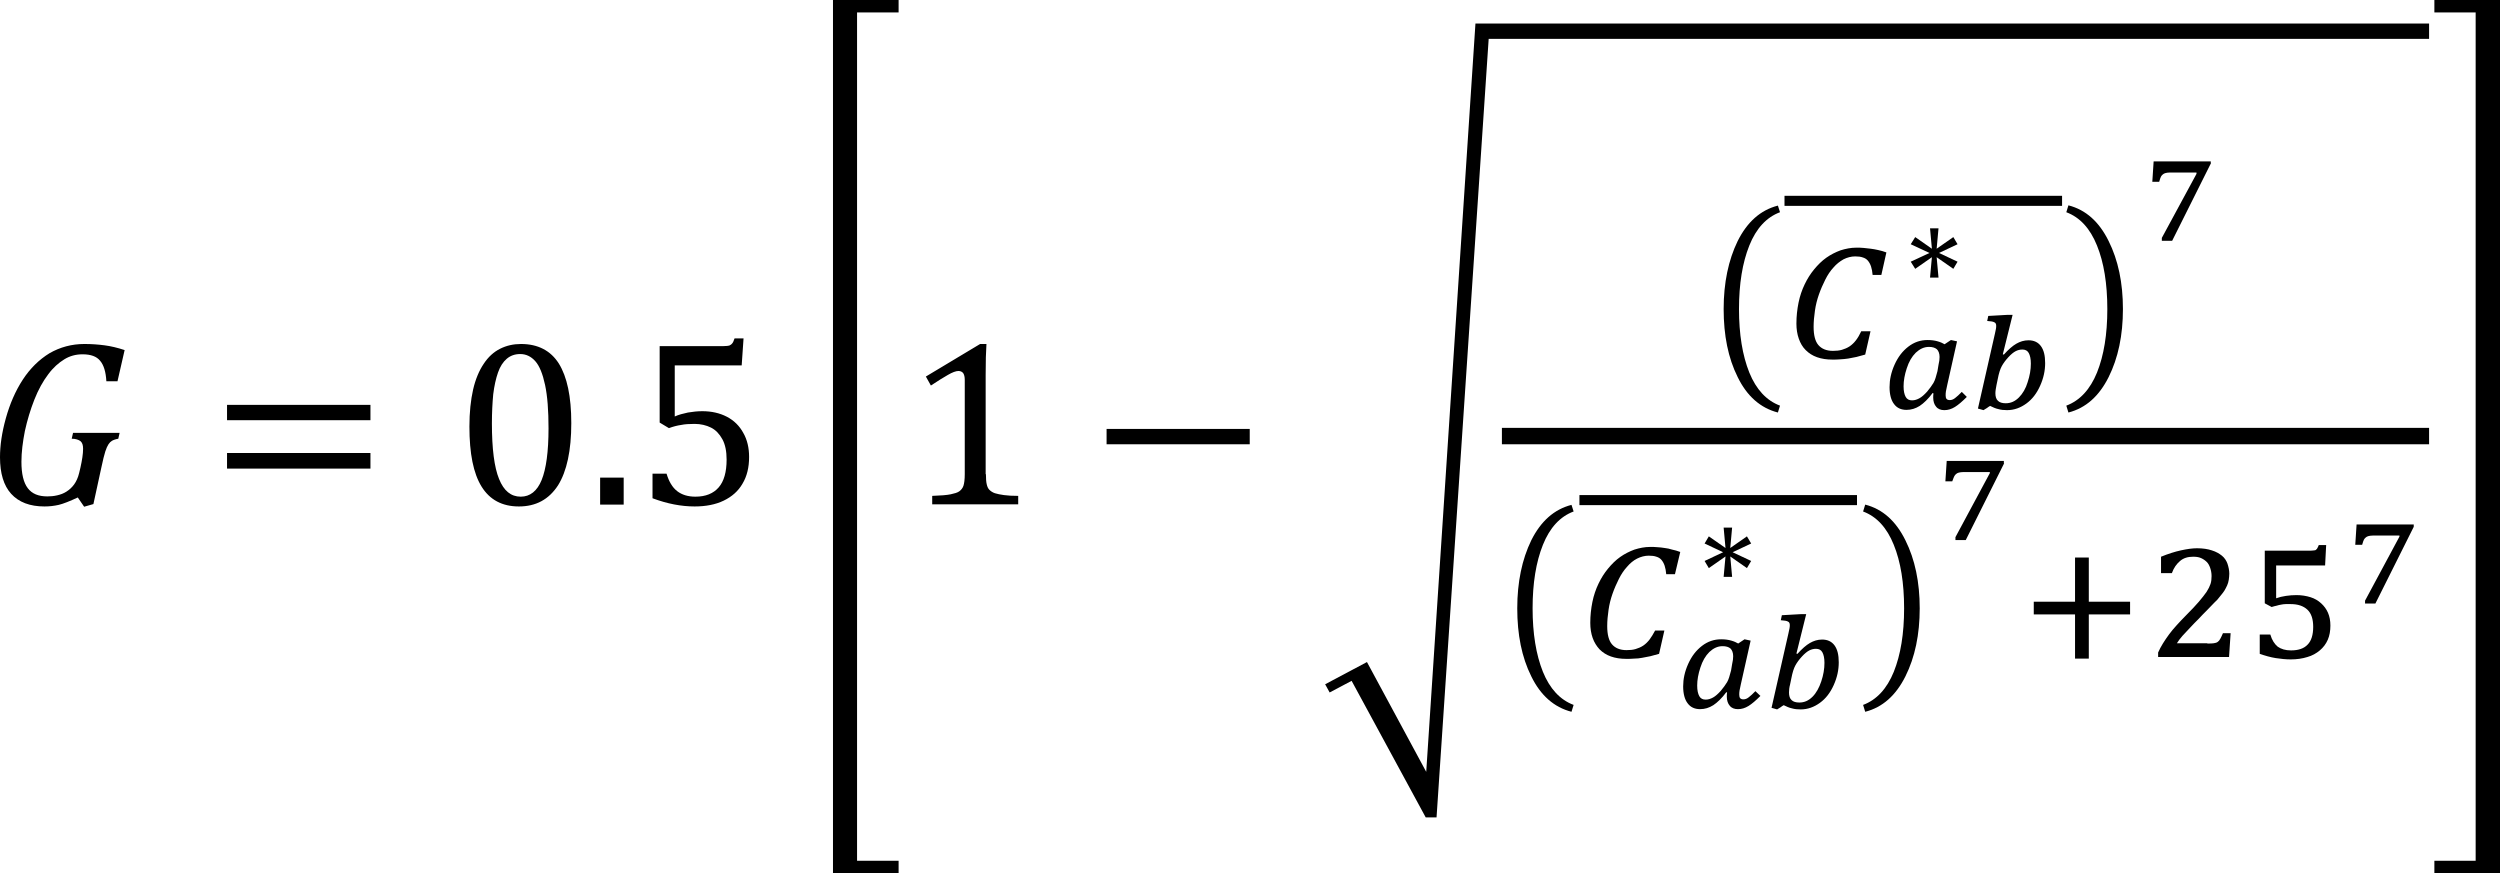 <?xml version="1.0" encoding="utf-8"?>
<!-- Generator: Adobe Illustrator 25.0.1, SVG Export Plug-In . SVG Version: 6.00 Build 0)  -->
<svg version="1.1" id="レイヤー_1" xmlns="http://www.w3.org/2000/svg" xmlns:xlink="http://www.w3.org/1999/xlink" x="0px"
	 y="0px" viewBox="0 0 94.48 33.01" style="enable-background:new 0 0 94.48 33.01;" xml:space="preserve">
<path d="M3.04,17.67c0.06-0.27,0.1-0.51,0.1-0.71c0-0.14-0.03-0.23-0.1-0.29c-0.07-0.05-0.18-0.09-0.33-0.09l0.05-0.22h1.76
	l-0.05,0.22c-0.11,0.02-0.19,0.05-0.24,0.08c-0.05,0.03-0.09,0.07-0.13,0.13c-0.04,0.06-0.08,0.15-0.12,0.27
	c-0.04,0.12-0.09,0.33-0.15,0.61l-0.3,1.38l-0.35,0.1L2.94,18.8c-0.3,0.14-0.55,0.24-0.72,0.28c-0.18,0.04-0.35,0.06-0.54,0.06
	c-0.55,0-0.97-0.16-1.26-0.48C0.14,18.35,0,17.89,0,17.28c0-0.44,0.07-0.93,0.22-1.47c0.15-0.54,0.36-1.03,0.64-1.46
	c0.28-0.43,0.62-0.76,1.01-1C2.27,13.12,2.71,13,3.19,13c0.28,0,0.53,0.02,0.76,0.05c0.23,0.03,0.49,0.09,0.76,0.18l-0.27,1.18H4.02
	C4,14.05,3.92,13.79,3.78,13.63c-0.13-0.16-0.35-0.24-0.66-0.24c-0.25,0-0.48,0.06-0.69,0.19c-0.21,0.13-0.42,0.31-0.61,0.57
	c-0.19,0.25-0.37,0.57-0.52,0.95c-0.15,0.38-0.27,0.78-0.36,1.19c-0.08,0.41-0.13,0.8-0.13,1.16c0,0.46,0.08,0.79,0.24,1
	c0.16,0.21,0.4,0.31,0.74,0.31c0.12,0,0.24-0.01,0.37-0.04c0.13-0.03,0.24-0.07,0.35-0.14c0.11-0.07,0.21-0.16,0.29-0.27
	c0.08-0.11,0.15-0.26,0.19-0.43L3.04,17.67z"/>
<path d="M8.58,17.12H14v0.59H8.58V17.12z M8.58,15.3H14v0.58H8.58V15.3z"/>
<path d="M18.59,16c0,0.96,0.09,1.66,0.27,2.1c0.18,0.45,0.45,0.67,0.82,0.67c0.35,0,0.62-0.21,0.79-0.63
	c0.17-0.42,0.26-1.07,0.26-1.95c0-0.67-0.04-1.22-0.13-1.64c-0.09-0.42-0.21-0.72-0.37-0.9s-0.35-0.27-0.57-0.27
	c-0.2,0-0.37,0.06-0.51,0.18c-0.14,0.12-0.25,0.29-0.33,0.52c-0.08,0.23-0.14,0.5-0.18,0.82C18.61,15.22,18.59,15.59,18.59,16
	 M19.61,19.14c-0.63,0-1.1-0.25-1.41-0.75c-0.31-0.5-0.46-1.25-0.46-2.27c0-0.54,0.05-1,0.14-1.4c0.09-0.39,0.23-0.72,0.4-0.97
	c0.17-0.26,0.38-0.45,0.62-0.57c0.24-0.12,0.5-0.18,0.79-0.18c0.64,0,1.12,0.25,1.43,0.74c0.31,0.5,0.47,1.24,0.47,2.25
	c0,1.04-0.17,1.82-0.5,2.35C20.74,18.88,20.25,19.14,19.61,19.14"/>
<rect x="22.68" y="18.05" width="0.89" height="1.02"/>
<path d="M24.66,18.83V17.9h0.53c0.09,0.3,0.22,0.52,0.4,0.66c0.18,0.14,0.41,0.21,0.69,0.21c0.39,0,0.68-0.12,0.88-0.35
	c0.2-0.23,0.3-0.58,0.3-1.05c0-0.31-0.05-0.57-0.16-0.77c-0.11-0.2-0.25-0.35-0.43-0.44c-0.18-0.09-0.39-0.14-0.62-0.14
	c-0.2,0-0.37,0.01-0.51,0.04c-0.14,0.02-0.3,0.06-0.46,0.12l-0.35-0.21v-2.89h2.42c0.1,0,0.17-0.01,0.21-0.02
	c0.04-0.02,0.08-0.04,0.11-0.08c0.03-0.03,0.06-0.1,0.09-0.19h0.34l-0.07,1.02h-2.53v1.93c0.15-0.07,0.32-0.11,0.5-0.15
	c0.18-0.03,0.36-0.05,0.54-0.05c0.35,0,0.66,0.07,0.93,0.21c0.27,0.14,0.48,0.35,0.62,0.61c0.15,0.26,0.22,0.57,0.22,0.91
	c0,0.39-0.08,0.73-0.25,1.01c-0.16,0.28-0.4,0.49-0.71,0.64c-0.31,0.15-0.68,0.22-1.1,0.22C25.75,19.14,25.22,19.04,24.66,18.83"/>
<polygon points="33.96,32.53 33.96,33.01 31.48,33.01 31.48,0 33.96,0 33.96,0.47 32.39,0.47 32.39,32.53 "/>
<path d="M37.26,17.92c0,0.17,0.01,0.3,0.03,0.38c0.02,0.09,0.05,0.16,0.1,0.21c0.05,0.05,0.12,0.1,0.21,0.13
	c0.09,0.03,0.21,0.05,0.34,0.07c0.14,0.02,0.32,0.03,0.54,0.03v0.32h-3.25v-0.32c0.32-0.01,0.56-0.03,0.7-0.06s0.25-0.06,0.32-0.11
	c0.07-0.05,0.13-0.12,0.16-0.21c0.03-0.09,0.05-0.24,0.05-0.44v-3.56c0-0.12-0.02-0.2-0.06-0.26c-0.04-0.05-0.1-0.08-0.18-0.08
	c-0.09,0-0.23,0.05-0.4,0.15c-0.17,0.1-0.39,0.23-0.64,0.4l-0.19-0.34L37.04,13h0.24c-0.02,0.28-0.03,0.67-0.03,1.17V17.92z"/>
<rect x="41.82" y="16.21" width="5.41" height="0.58"/>
<polygon points="51.66,25.02 53.9,29.17 55.76,0.89 91.8,0.89 91.8,1.47 56.26,1.47 54.29,30.89 53.88,30.89 51.08,25.73 
	50.25,26.17 50.08,25.86 "/>
<path d="M67.27,8.02c-0.51,0.19-0.9,0.61-1.16,1.26c-0.26,0.65-0.39,1.45-0.39,2.4c0,0.95,0.13,1.75,0.39,2.4
	c0.26,0.64,0.65,1.06,1.16,1.25l-0.08,0.26c-0.66-0.17-1.17-0.62-1.52-1.34c-0.36-0.72-0.53-1.58-0.53-2.57
	c0-0.99,0.18-1.85,0.53-2.57c0.36-0.72,0.86-1.17,1.52-1.34L67.27,8.02z"/>
<path d="M71.1,10.39h-0.33c-0.01-0.12-0.03-0.23-0.06-0.32c-0.03-0.09-0.07-0.16-0.12-0.22c-0.05-0.06-0.12-0.1-0.19-0.12
	c-0.08-0.03-0.18-0.04-0.29-0.04c-0.15,0-0.3,0.04-0.44,0.11c-0.14,0.08-0.27,0.18-0.38,0.31c-0.12,0.13-0.22,0.28-0.31,0.46
	c-0.09,0.18-0.17,0.36-0.24,0.56c-0.07,0.2-0.12,0.4-0.15,0.61c-0.03,0.21-0.05,0.41-0.05,0.61c0,0.32,0.06,0.55,0.18,0.69
	c0.12,0.14,0.3,0.22,0.55,0.22c0.12,0,0.24-0.01,0.34-0.04c0.1-0.03,0.2-0.07,0.29-0.13c0.09-0.06,0.17-0.14,0.24-0.23
	c0.07-0.09,0.14-0.21,0.2-0.34h0.35l-0.2,0.88c-0.11,0.03-0.22,0.06-0.33,0.09c-0.11,0.02-0.21,0.04-0.31,0.06
	c-0.1,0.01-0.2,0.03-0.3,0.03c-0.1,0.01-0.2,0.01-0.3,0.01c-0.22,0-0.41-0.03-0.58-0.09s-0.31-0.15-0.43-0.27s-0.2-0.26-0.26-0.43
	c-0.06-0.17-0.09-0.36-0.09-0.57c0-0.28,0.03-0.54,0.08-0.79s0.13-0.48,0.23-0.69c0.1-0.21,0.22-0.4,0.36-0.57
	c0.14-0.17,0.29-0.32,0.46-0.44s0.35-0.21,0.54-0.28c0.19-0.06,0.39-0.1,0.59-0.1c0.1,0,0.19,0,0.28,0.01
	c0.09,0.01,0.18,0.02,0.27,0.03c0.09,0.01,0.19,0.03,0.28,0.05c0.1,0.02,0.2,0.05,0.31,0.09L71.1,10.39z"/>
<path d="M75.45,14.56c-0.02,0.11-0.04,0.21-0.04,0.3c0,0.13,0.03,0.23,0.1,0.29c0.06,0.06,0.16,0.09,0.29,0.09
	c0.19,0,0.35-0.07,0.5-0.22c0.14-0.14,0.26-0.34,0.33-0.58c0.08-0.24,0.12-0.47,0.12-0.7c0-0.18-0.03-0.31-0.08-0.4
	c-0.05-0.09-0.13-0.13-0.24-0.13c-0.09,0-0.17,0.02-0.25,0.06c-0.08,0.04-0.18,0.12-0.28,0.23c-0.11,0.12-0.19,0.23-0.25,0.34
	c-0.06,0.11-0.11,0.27-0.15,0.48L75.45,14.56z M75.69,13.39l0.04,0.01c0.17-0.19,0.33-0.33,0.47-0.41s0.29-0.13,0.46-0.13
	c0.2,0,0.36,0.07,0.47,0.22c0.11,0.15,0.16,0.36,0.16,0.64c0,0.29-0.06,0.57-0.19,0.86c-0.13,0.29-0.3,0.51-0.52,0.67
	c-0.22,0.16-0.46,0.25-0.73,0.25c-0.12,0-0.23-0.01-0.33-0.04c-0.1-0.02-0.21-0.07-0.31-0.12c-0.04,0.02-0.08,0.05-0.12,0.08
	l-0.13,0.08l-0.21-0.06l0.64-2.82c0.02-0.08,0.03-0.14,0.04-0.19c0.01-0.05,0.01-0.09,0.01-0.12c0-0.06-0.02-0.11-0.07-0.13
	c-0.05-0.03-0.14-0.04-0.27-0.05l0.04-0.19l0.71-0.04h0.21L75.69,13.39z M73.26,13.79c0.03-0.12,0.04-0.22,0.04-0.3
	c0-0.13-0.04-0.23-0.1-0.29c-0.07-0.06-0.17-0.09-0.3-0.09c-0.19,0-0.35,0.08-0.5,0.22c-0.15,0.15-0.26,0.34-0.34,0.59
	c-0.08,0.24-0.12,0.47-0.12,0.68c0,0.18,0.03,0.31,0.08,0.4s0.13,0.13,0.24,0.13c0.1,0,0.19-0.03,0.28-0.08s0.18-0.13,0.29-0.25
	c0.1-0.12,0.18-0.23,0.24-0.33c0.06-0.1,0.1-0.25,0.15-0.44L73.26,13.79z M73.04,14.85c-0.17,0.23-0.34,0.39-0.49,0.49
	c-0.16,0.1-0.32,0.15-0.5,0.15c-0.2,0-0.36-0.07-0.47-0.22c-0.11-0.14-0.17-0.36-0.17-0.64c0-0.28,0.06-0.56,0.19-0.85
	c0.13-0.29,0.3-0.51,0.52-0.68c0.22-0.17,0.46-0.25,0.73-0.25c0.15,0,0.28,0.02,0.38,0.05c0.11,0.03,0.19,0.07,0.26,0.11l0.24-0.16
	l0.23,0.05l-0.37,1.65c-0.02,0.11-0.04,0.19-0.05,0.24c-0.01,0.06-0.01,0.11-0.01,0.16c0,0.12,0.05,0.17,0.16,0.17
	c0.07,0,0.14-0.03,0.2-0.08c0.07-0.05,0.15-0.13,0.25-0.23L74.33,15c-0.17,0.17-0.32,0.3-0.45,0.38c-0.13,0.08-0.26,0.12-0.4,0.12
	c-0.13,0-0.24-0.04-0.31-0.13c-0.07-0.08-0.11-0.2-0.11-0.34c0-0.06,0-0.12,0.01-0.16L73.04,14.85z"/>
<polygon points="73.98,9.89 73.82,10.16 73.19,9.72 73.26,10.49 72.94,10.49 73.01,9.72 72.38,10.16 72.21,9.89 72.92,9.56 
	72.21,9.23 72.38,8.96 73.01,9.4 72.94,8.63 73.26,8.63 73.19,9.4 73.82,8.96 73.98,9.23 73.28,9.56 "/>
<path d="M78.17,7.76c0.66,0.17,1.16,0.62,1.52,1.35c0.36,0.72,0.54,1.58,0.54,2.57c0,0.99-0.18,1.85-0.54,2.57
	c-0.36,0.72-0.86,1.17-1.52,1.34l-0.08-0.26c0.51-0.19,0.9-0.61,1.16-1.25c0.26-0.65,0.39-1.44,0.39-2.4c0-0.96-0.13-1.76-0.39-2.4
	c-0.26-0.65-0.65-1.07-1.16-1.26L78.17,7.76z"/>
<path d="M83.54,6.2l-1.45,2.9H81.7V8.99l1.31-2.42V6.52H82c-0.07,0-0.12,0.01-0.16,0.02c-0.04,0.01-0.08,0.03-0.1,0.05
	c-0.03,0.02-0.05,0.05-0.07,0.08s-0.04,0.1-0.07,0.2h-0.26l0.05-0.77h2.16V6.2z"/>
<path d="M59.47,19.33c-0.51,0.19-0.9,0.61-1.16,1.26c-0.26,0.65-0.39,1.45-0.39,2.4c0,0.95,0.13,1.75,0.39,2.4
	c0.26,0.64,0.65,1.06,1.16,1.25l-0.08,0.26c-0.66-0.17-1.17-0.62-1.52-1.34c-0.36-0.72-0.53-1.58-0.53-2.57
	c0-0.99,0.18-1.85,0.53-2.57c0.36-0.72,0.86-1.17,1.52-1.34L59.47,19.33z"/>
<path d="M63.3,21.7h-0.33c-0.01-0.12-0.03-0.23-0.06-0.32c-0.03-0.09-0.07-0.16-0.12-0.22c-0.05-0.06-0.12-0.1-0.19-0.12
	C62.52,21.01,62.42,21,62.31,21c-0.15,0-0.3,0.04-0.44,0.11s-0.27,0.18-0.38,0.31c-0.12,0.13-0.22,0.28-0.31,0.46
	c-0.09,0.18-0.17,0.36-0.24,0.56c-0.07,0.2-0.12,0.4-0.15,0.61c-0.03,0.21-0.05,0.41-0.05,0.61c0,0.32,0.06,0.55,0.18,0.69
	c0.12,0.14,0.3,0.22,0.55,0.22c0.12,0,0.24-0.01,0.34-0.04s0.2-0.07,0.29-0.13c0.09-0.06,0.17-0.14,0.24-0.23
	c0.07-0.09,0.14-0.21,0.21-0.34h0.35l-0.2,0.88c-0.11,0.03-0.22,0.06-0.33,0.09c-0.11,0.02-0.21,0.04-0.31,0.06
	c-0.1,0.02-0.2,0.03-0.3,0.03c-0.1,0.01-0.2,0.01-0.3,0.01c-0.22,0-0.41-0.03-0.58-0.09c-0.17-0.06-0.31-0.15-0.43-0.27
	c-0.11-0.12-0.2-0.26-0.26-0.43c-0.06-0.17-0.09-0.36-0.09-0.57c0-0.28,0.03-0.54,0.08-0.79s0.13-0.48,0.23-0.69
	c0.1-0.21,0.22-0.4,0.36-0.57c0.14-0.17,0.29-0.32,0.46-0.44s0.35-0.21,0.54-0.28c0.19-0.06,0.39-0.1,0.59-0.1
	c0.1,0,0.19,0,0.28,0.01c0.09,0.01,0.18,0.01,0.27,0.03c0.09,0.01,0.19,0.03,0.28,0.06c0.1,0.02,0.2,0.05,0.31,0.09L63.3,21.7z"/>
<path d="M67.65,25.87c-0.03,0.11-0.04,0.21-0.04,0.3c0,0.13,0.03,0.23,0.1,0.29c0.06,0.06,0.16,0.09,0.29,0.09
	c0.19,0,0.35-0.07,0.5-0.22c0.14-0.14,0.25-0.34,0.33-0.58c0.08-0.24,0.12-0.47,0.12-0.7c0-0.18-0.03-0.31-0.08-0.4
	c-0.05-0.09-0.13-0.13-0.24-0.13c-0.09,0-0.17,0.02-0.25,0.06c-0.08,0.04-0.18,0.12-0.28,0.23c-0.11,0.12-0.19,0.23-0.25,0.34
	c-0.06,0.11-0.11,0.27-0.15,0.48L67.65,25.87z M67.89,24.7l0.04,0.01c0.17-0.19,0.33-0.33,0.47-0.41s0.29-0.13,0.46-0.13
	c0.2,0,0.36,0.07,0.47,0.22c0.11,0.15,0.16,0.36,0.16,0.64c0,0.29-0.06,0.57-0.19,0.86c-0.13,0.29-0.3,0.51-0.52,0.67
	c-0.22,0.16-0.46,0.25-0.73,0.25c-0.12,0-0.23-0.01-0.33-0.04c-0.1-0.02-0.21-0.07-0.31-0.12c-0.04,0.02-0.08,0.05-0.12,0.08
	l-0.13,0.08l-0.21-0.06l0.64-2.82c0.02-0.08,0.03-0.14,0.04-0.19c0.01-0.05,0.01-0.09,0.01-0.12c0-0.06-0.02-0.11-0.07-0.13
	c-0.05-0.03-0.14-0.04-0.27-0.05l0.04-0.19l0.71-0.04h0.21L67.89,24.7z M65.46,25.1c0.03-0.12,0.04-0.22,0.04-0.3
	c0-0.13-0.04-0.23-0.1-0.29c-0.07-0.06-0.17-0.09-0.3-0.09c-0.19,0-0.35,0.08-0.5,0.22c-0.15,0.15-0.26,0.34-0.34,0.59
	c-0.08,0.24-0.12,0.47-0.12,0.68c0,0.18,0.03,0.31,0.08,0.4s0.13,0.13,0.24,0.13c0.1,0,0.19-0.03,0.28-0.08s0.18-0.13,0.29-0.25
	c0.1-0.12,0.18-0.23,0.24-0.33c0.06-0.1,0.1-0.25,0.15-0.44L65.46,25.1z M65.24,26.16c-0.17,0.23-0.34,0.39-0.49,0.49
	c-0.16,0.1-0.32,0.15-0.5,0.15c-0.2,0-0.36-0.07-0.47-0.22c-0.11-0.14-0.17-0.36-0.17-0.64c0-0.28,0.06-0.56,0.19-0.85
	c0.13-0.29,0.3-0.51,0.52-0.68c0.22-0.17,0.46-0.25,0.73-0.25c0.15,0,0.28,0.02,0.38,0.05c0.11,0.03,0.19,0.07,0.26,0.11l0.24-0.16
	l0.23,0.05l-0.37,1.65c-0.02,0.11-0.04,0.19-0.05,0.24c-0.01,0.06-0.01,0.11-0.01,0.16c0,0.12,0.05,0.17,0.16,0.17
	c0.07,0,0.14-0.03,0.2-0.08c0.07-0.05,0.15-0.13,0.25-0.23l0.19,0.18c-0.17,0.17-0.32,0.3-0.45,0.38c-0.13,0.08-0.26,0.12-0.4,0.12
	c-0.13,0-0.24-0.04-0.31-0.13c-0.07-0.08-0.11-0.2-0.11-0.34c0-0.06,0-0.12,0.01-0.16L65.24,26.16z"/>
<polygon points="66.18,21.2 66.02,21.47 65.39,21.03 65.46,21.8 65.14,21.8 65.21,21.03 64.58,21.47 64.42,21.2 65.12,20.87 
	64.42,20.54 64.58,20.27 65.21,20.71 65.14,19.94 65.46,19.94 65.39,20.71 66.02,20.27 66.18,20.54 65.48,20.87 "/>
<path d="M70.49,19.07c0.66,0.17,1.16,0.62,1.52,1.35c0.36,0.72,0.54,1.58,0.54,2.57c0,0.99-0.18,1.85-0.54,2.57
	c-0.36,0.72-0.86,1.17-1.52,1.34l-0.08-0.26c0.51-0.19,0.9-0.61,1.16-1.25c0.26-0.65,0.39-1.44,0.39-2.4c0-0.96-0.13-1.76-0.39-2.4
	c-0.26-0.65-0.65-1.07-1.16-1.26L70.49,19.07z"/>
<path d="M75.74,17.51l-1.45,2.9H73.9V20.3l1.3-2.42v-0.04H74.2c-0.07,0-0.12,0.01-0.17,0.02c-0.04,0.01-0.08,0.03-0.1,0.05
	c-0.03,0.02-0.05,0.05-0.07,0.08c-0.02,0.03-0.04,0.1-0.08,0.2h-0.26l0.05-0.77h2.16V17.51z"/>
<polygon points="78.94,23.22 78.94,24.89 78.42,24.89 78.42,23.22 76.86,23.22 76.86,22.74 78.42,22.74 78.42,21.07 78.94,21.07 
	78.94,22.74 80.5,22.74 80.5,23.22 "/>
<path d="M85.4,23.98h0.4c0.06,0.21,0.16,0.36,0.28,0.46c0.13,0.09,0.29,0.14,0.5,0.14c0.28,0,0.49-0.07,0.63-0.22
	c0.14-0.14,0.21-0.37,0.21-0.67c0-0.29-0.07-0.51-0.22-0.65c-0.15-0.14-0.36-0.21-0.63-0.21c-0.07,0-0.14,0-0.19,0
	c-0.06,0-0.12,0.01-0.17,0.02c-0.06,0.01-0.11,0.02-0.17,0.04c-0.06,0.01-0.12,0.03-0.19,0.05l-0.26-0.14v-1.99h1.75
	c0.05,0,0.09-0.01,0.12-0.01c0.03,0,0.06-0.01,0.07-0.03c0.02-0.01,0.04-0.03,0.05-0.06c0.02-0.03,0.03-0.06,0.05-0.11h0.28
	l-0.04,0.77h-1.85v1.24c0.11-0.04,0.23-0.07,0.37-0.09c0.13-0.02,0.27-0.03,0.4-0.03c0.19,0,0.37,0.03,0.53,0.08
	c0.16,0.05,0.29,0.13,0.4,0.23c0.11,0.1,0.2,0.22,0.26,0.36c0.06,0.14,0.09,0.3,0.09,0.48c0,0.2-0.03,0.38-0.1,0.54
	c-0.07,0.16-0.17,0.29-0.3,0.4c-0.13,0.11-0.29,0.2-0.47,0.25c-0.19,0.06-0.4,0.09-0.63,0.09c-0.18,0-0.38-0.02-0.57-0.05
	s-0.4-0.09-0.6-0.16V23.98z M83.42,24.32c0.1,0,0.18,0,0.24-0.01c0.06-0.01,0.11-0.02,0.15-0.05c0.04-0.03,0.07-0.06,0.1-0.12
	c0.03-0.05,0.06-0.12,0.1-0.21h0.29c-0.01,0.15-0.02,0.3-0.03,0.45c-0.01,0.15-0.02,0.3-0.03,0.45h-2.68v-0.17
	c0.05-0.11,0.11-0.23,0.18-0.34c0.07-0.11,0.14-0.22,0.23-0.34c0.08-0.11,0.18-0.23,0.29-0.35c0.11-0.12,0.23-0.25,0.36-0.38
	c0.2-0.2,0.36-0.37,0.48-0.51c0.12-0.14,0.22-0.27,0.29-0.37c0.07-0.11,0.12-0.21,0.15-0.3c0.03-0.09,0.04-0.19,0.04-0.3
	c0-0.11-0.02-0.21-0.05-0.3c-0.03-0.09-0.07-0.17-0.13-0.23c-0.06-0.06-0.13-0.11-0.22-0.15c-0.09-0.04-0.19-0.05-0.3-0.05
	c-0.2,0-0.36,0.05-0.49,0.16c-0.13,0.11-0.24,0.26-0.31,0.46h-0.41v-0.62c0.27-0.11,0.52-0.19,0.75-0.24
	c0.23-0.05,0.43-0.08,0.61-0.08c0.22,0,0.41,0.03,0.56,0.08c0.16,0.05,0.28,0.12,0.38,0.2c0.1,0.08,0.17,0.19,0.21,0.3
	c0.04,0.12,0.07,0.25,0.07,0.38c0,0.08-0.01,0.16-0.02,0.23c-0.01,0.07-0.03,0.14-0.06,0.21c-0.03,0.07-0.07,0.14-0.11,0.21
	c-0.05,0.07-0.1,0.14-0.17,0.22c-0.05,0.07-0.12,0.15-0.21,0.23c-0.08,0.09-0.18,0.18-0.28,0.29c-0.1,0.1-0.21,0.21-0.31,0.32
	c-0.11,0.11-0.22,0.22-0.32,0.33c-0.1,0.11-0.2,0.21-0.29,0.31c-0.09,0.1-0.16,0.2-0.21,0.28H83.42z"/>
<path d="M91.22,19.91l-1.45,2.9h-0.39V22.7l1.3-2.42v-0.04h-1.01c-0.07,0-0.12,0.01-0.16,0.02c-0.04,0.01-0.08,0.03-0.1,0.05
	c-0.03,0.02-0.05,0.05-0.07,0.08s-0.04,0.1-0.07,0.2h-0.26l0.05-0.77h2.16V19.91z"/>
<rect x="56.76" y="16.17" width="35.04" height="0.62"/>
<polygon points="92,33.01 92,32.53 93.56,32.53 93.56,0.47 92,0.47 92,0 94.48,0 94.48,33.01 "/>
<rect x="67.44" y="7.4" width="10.49" height="0.38"/>
<rect x="59.69" y="18.71" width="10.49" height="0.38"/>
</svg>
